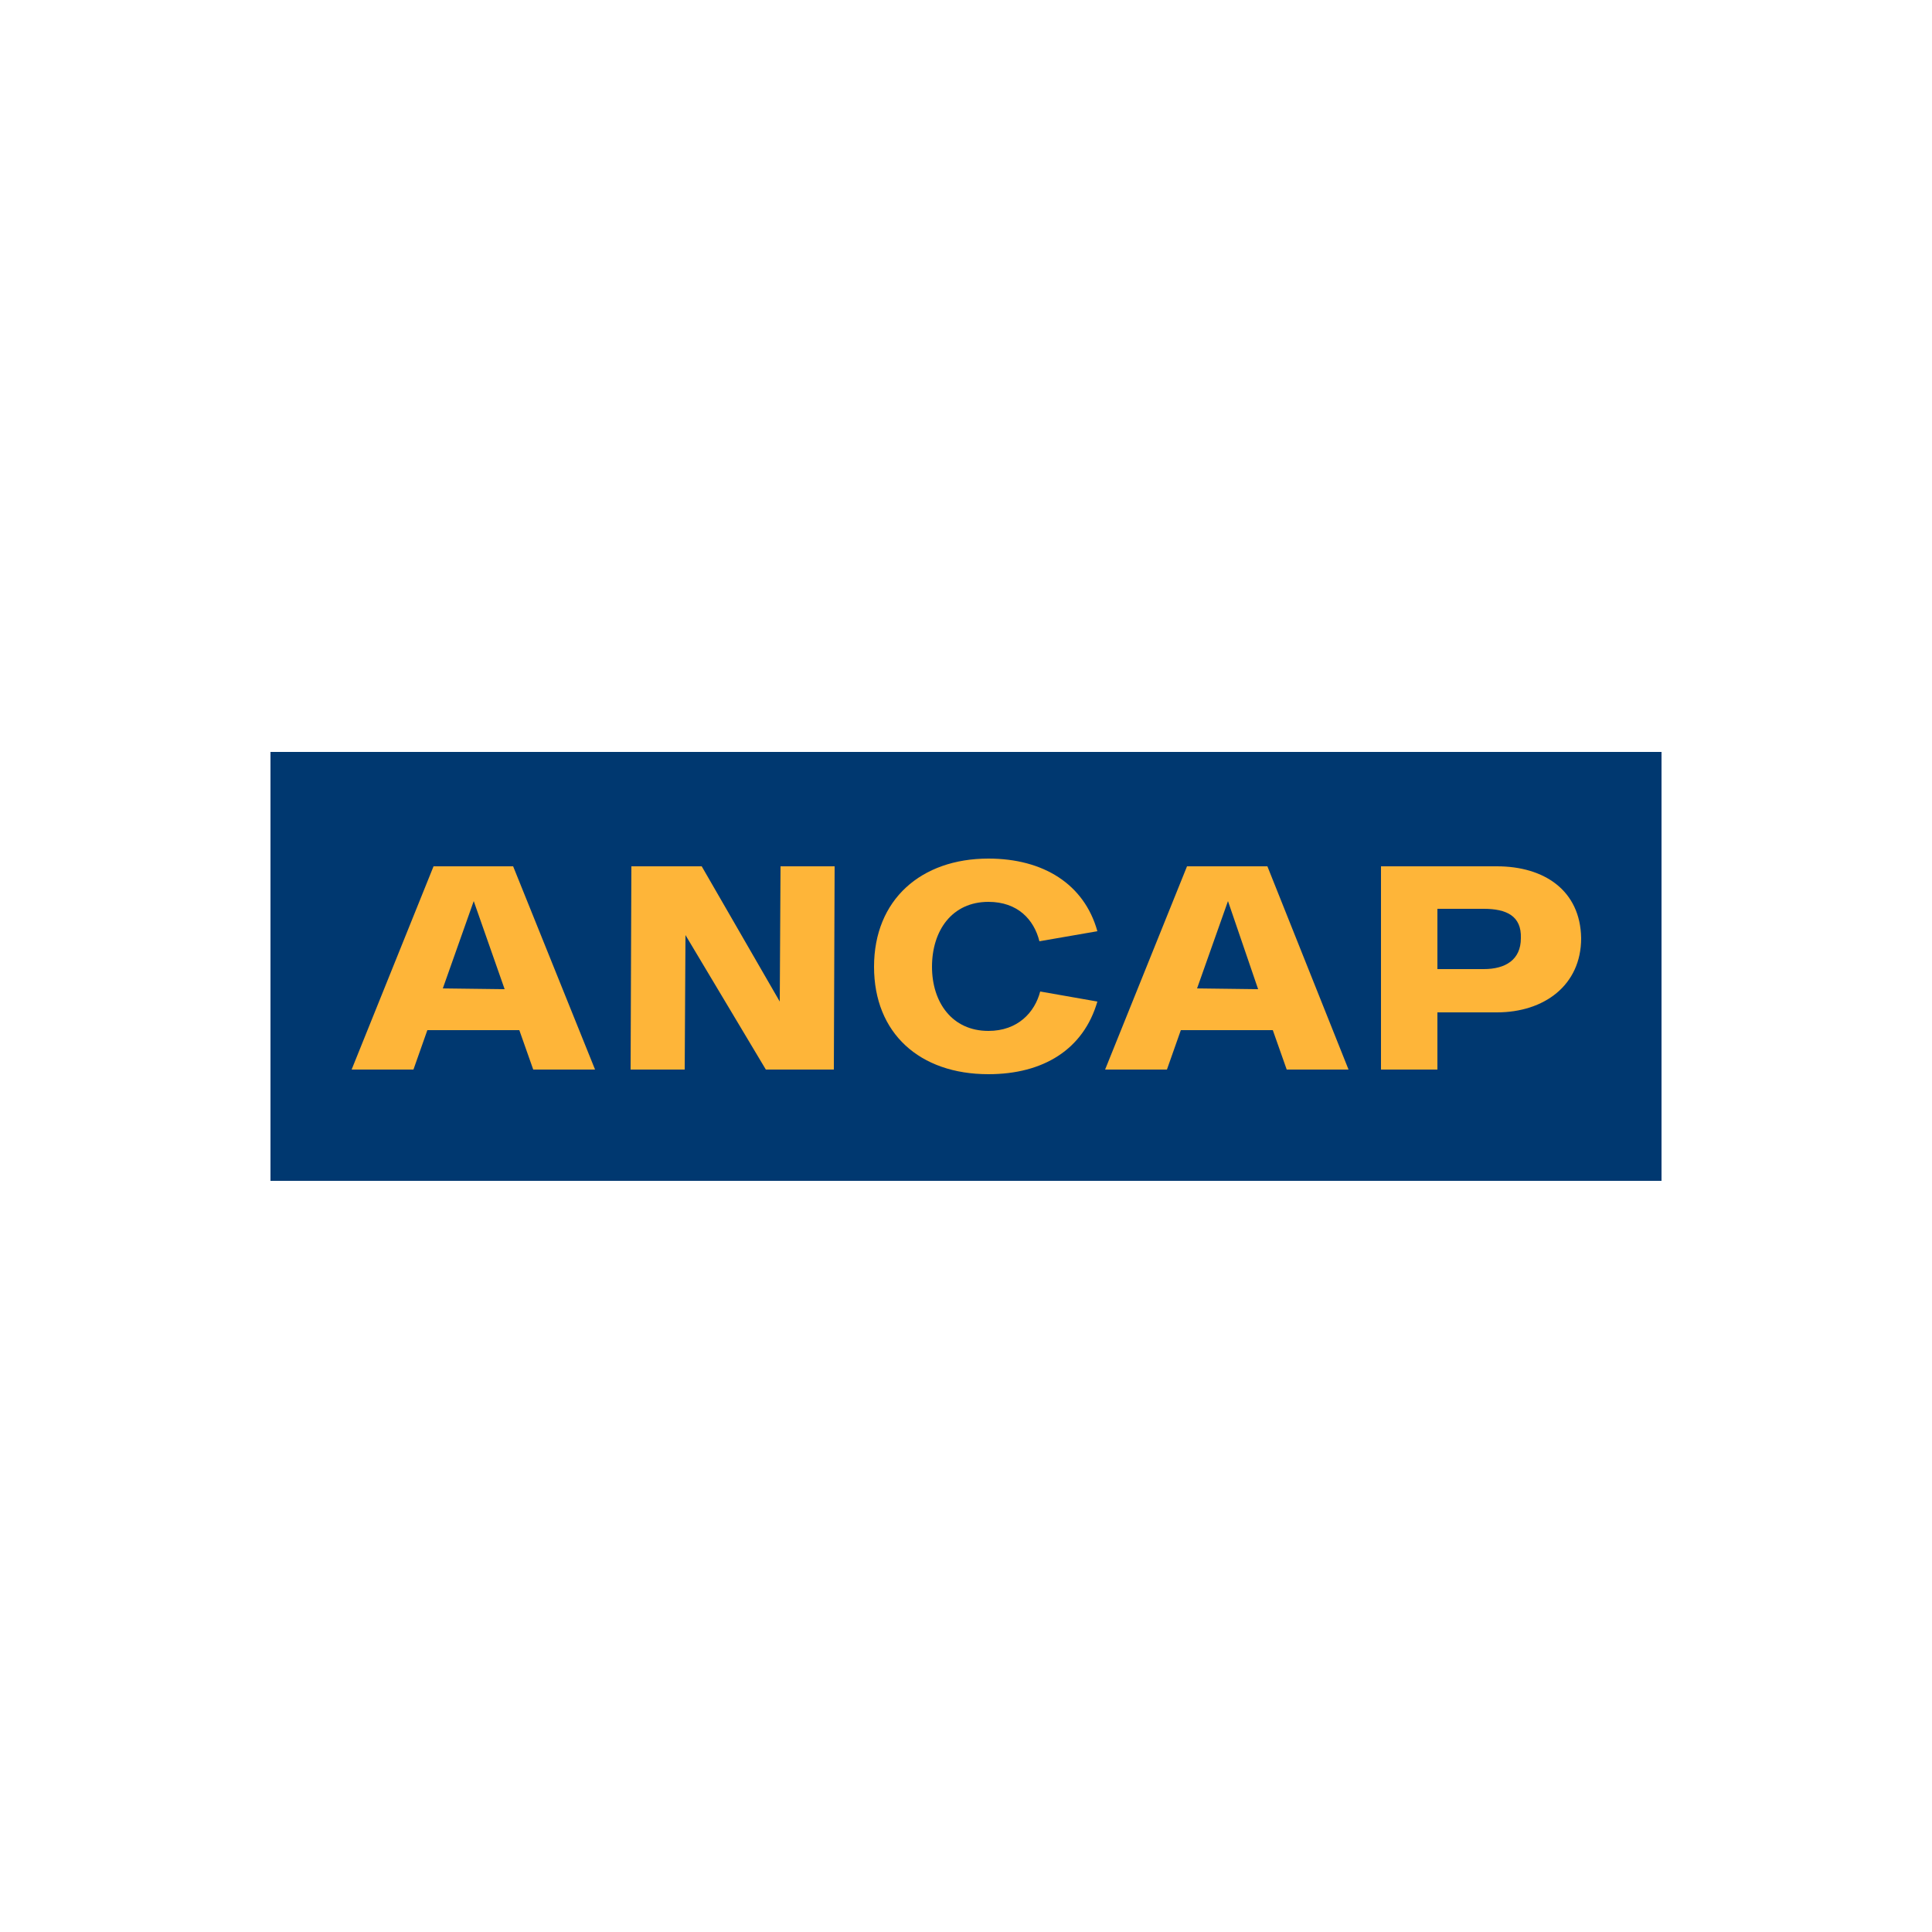 <?xml version="1.0" encoding="utf-8"?>
<!-- Generator: Adobe Illustrator 27.2.0, SVG Export Plug-In . SVG Version: 6.00 Build 0)  -->
<svg version="1.1" id="Layer_1" xmlns="http://www.w3.org/2000/svg" xmlns:xlink="http://www.w3.org/1999/xlink" x="0px" y="0px"
	 viewBox="0 0 250 250" style="enable-background:new 0 0 250 250;" xml:space="preserve">
<style type="text/css">
	.st0{fill-rule:evenodd;clip-rule:evenodd;fill:#003870;}
	.st1{fill-rule:evenodd;clip-rule:evenodd;fill:#FEB539;}
</style>
<g>
	<rect x="35" y="97.3" class="st0" width="180" height="55.5"/>
	<g id="logo-una-tinta">
		<path id="Fill-1" class="st1" d="M193.7,112.1l-15,0l0,26.3l7.3,0l0-7.4l7.7,0c6.1,0,10.9-3.5,10.9-9.6
			C204.5,115.2,199.8,112.1,193.7,112.1 M192,125.4l-6,0l0-7.8l6,0c2.9,0,4.9,0.9,4.8,3.8C196.8,124.2,194.8,125.4,192,125.4"/>
		<polygon id="Fill-3" class="st1" points="100.9,129.6 90.8,112.1 81.7,112.1 81.6,138.4 88.6,138.4 88.7,121 99.1,138.4 
			107.9,138.4 108,112.1 101,112.1 		"/>
		<path id="Fill-5" class="st1" d="M127.9,116.7c3.8,0,5.9,2.3,6.6,5.1l7.5-1.3c-1.7-6.1-7-9.4-14.1-9.4c-8.7,0-14.8,5.3-14.8,14
			c0,8.6,5.9,13.9,14.8,13.9c7.1,0,12.3-3.2,14.1-9.4l-7.4-1.3c-0.7,2.7-2.9,5.1-6.7,5.1c-4.7,0-7.3-3.7-7.3-8.3
			C120.6,120.4,123.2,116.7,127.9,116.7"/>
		<path id="Fill-7" class="st1" d="M56.1,112.1l-10.6,26.3l8,0l1.8-5.1l11.9,0l1.8,5.1l8,0l-10.6-26.3L56.1,112.1z M57.3,127.9
			l4-11.3l4,11.4L57.3,127.9z"/>
		<path id="Fill-9" class="st1" d="M153.6,112.1l-10.6,26.3l8,0l1.8-5.1l11.9,0l1.8,5.1l8,0L164,112.1L153.6,112.1z M154.9,127.9
			l4-11.3l3.9,11.4L154.9,127.9z"/>
	</g>
</g>
</svg>
